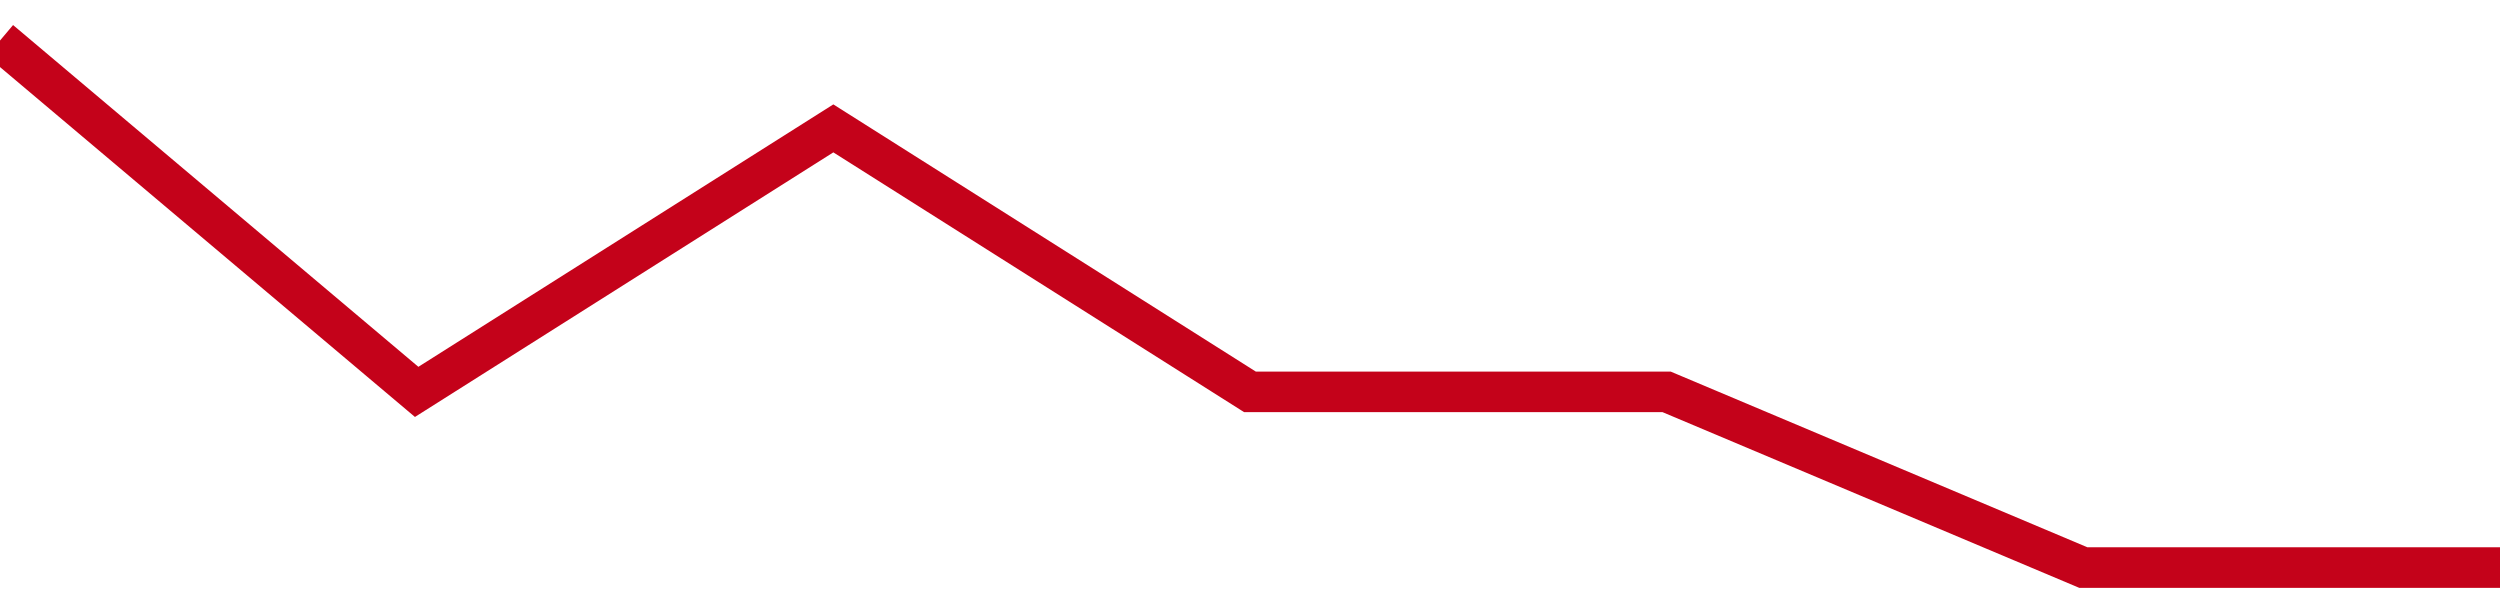 <!-- Generated with https://github.com/jxxe/sparkline/ --><svg viewBox="0 0 185 45" class="sparkline" xmlns="http://www.w3.org/2000/svg"><path class="sparkline--fill" d="M 0 3 L 0 3 L 30.833 29 L 61.667 9.5 L 92.5 29 L 123.333 29 L 154.167 42 L 185 42 V 45 L 0 45 Z" stroke="none" fill="none" ></path><path class="sparkline--line" d="M 0 3 L 0 3 L 30.833 29 L 61.667 9.5 L 92.5 29 L 123.333 29 L 154.167 42 L 185 42" fill="none" stroke-width="3" stroke="#C4021A" ></path></svg>